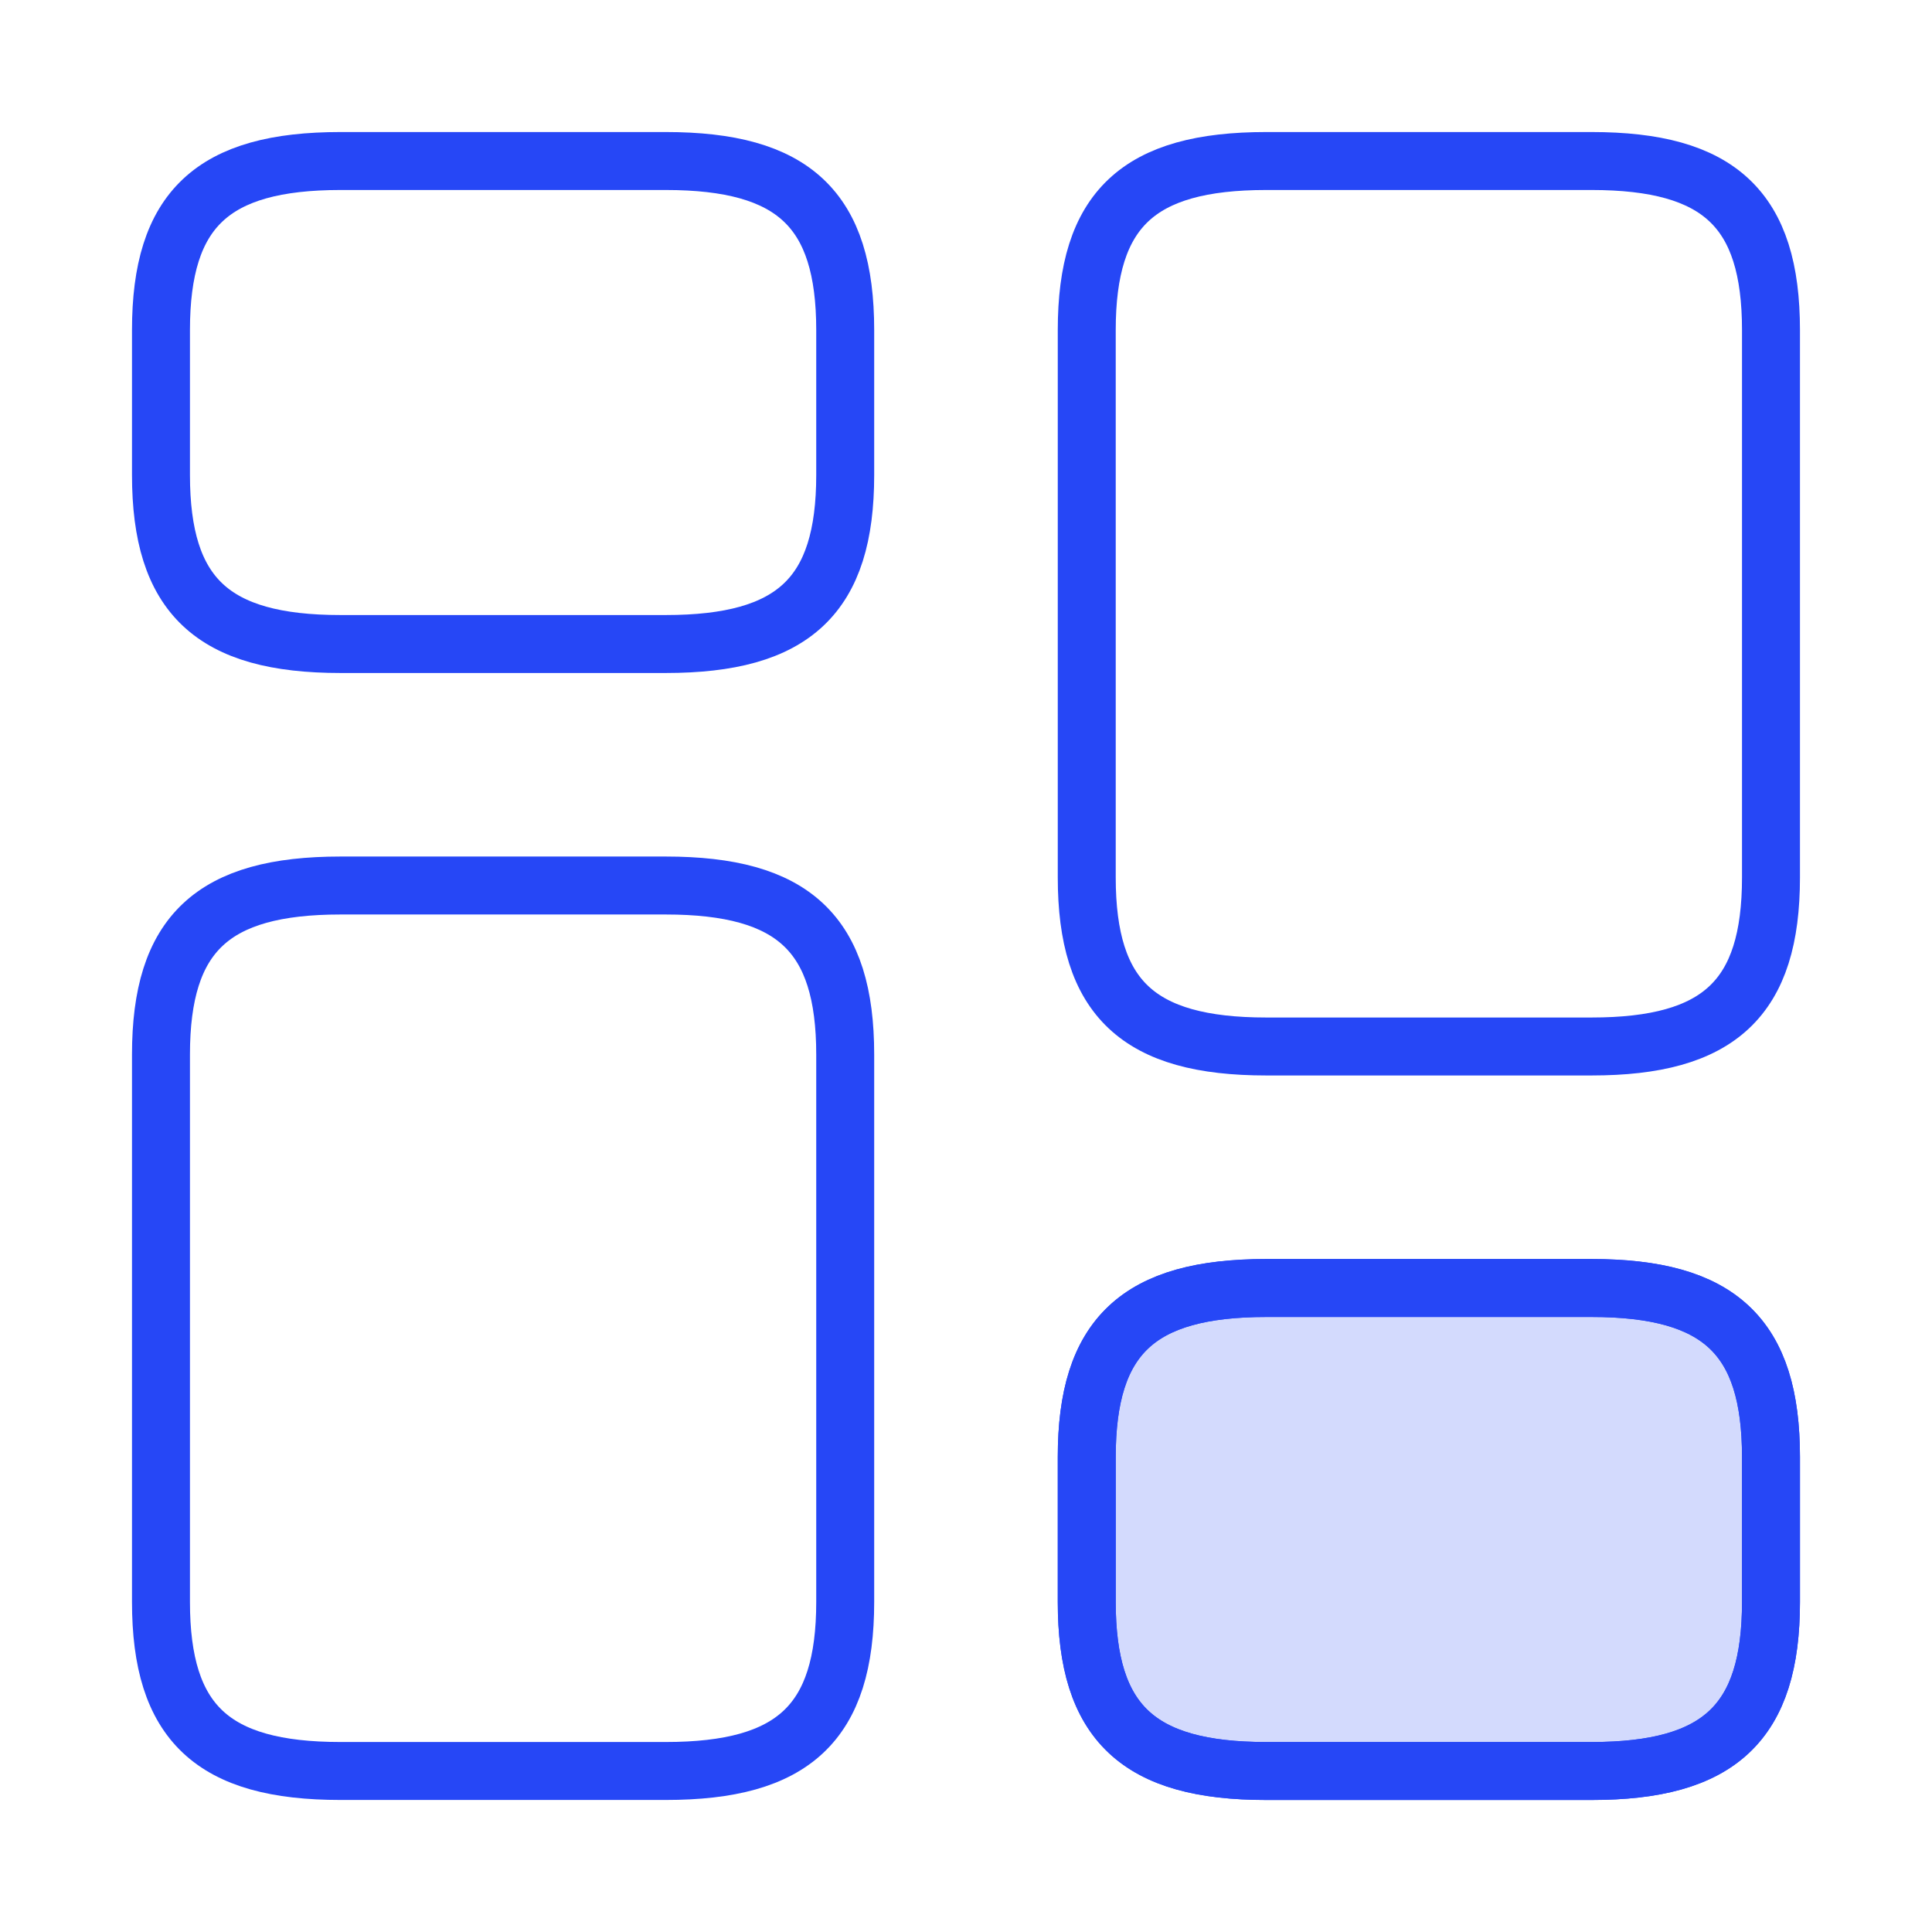 <svg width="50" height="50" viewBox="0 0 50 50" fill="none" xmlns="http://www.w3.org/2000/svg">
<path d="M45.833 22.708V8.542C45.833 5.417 44.5 4.167 41.188 4.167H32.771C29.458 4.167 28.125 5.417 28.125 8.542V22.708C28.125 25.833 29.458 27.083 32.771 27.083H41.188C44.5 27.083 45.833 25.833 45.833 22.708Z" stroke="#2647F6" stroke-width="1.5" stroke-linecap="round" stroke-linejoin="round"/>
<path d="M45.833 41.458V37.708C45.833 34.583 44.5 33.333 41.188 33.333H32.771C29.458 33.333 28.125 34.583 28.125 37.708V41.458C28.125 44.583 29.458 45.833 32.771 45.833H41.188C44.5 45.833 45.833 44.583 45.833 41.458Z" stroke="#2647F6" stroke-width="1.5" stroke-linecap="round" stroke-linejoin="round"/>
<path d="M45.833 41.459V37.709C45.833 34.584 44.5 33.334 41.188 33.334H32.771C29.458 33.334 28.125 34.584 28.125 37.709V41.459C28.125 44.584 29.458 45.834 32.771 45.834H41.188C44.5 45.834 45.833 44.584 45.833 41.459Z" fill="#2647F6" fill-opacity="0.2" stroke="#2647F6" stroke-width="1.5" stroke-linecap="round" stroke-linejoin="round"/>
<path d="M21.874 27.292V41.458C21.874 44.583 20.541 45.833 17.229 45.833H8.812C5.499 45.833 4.166 44.583 4.166 41.458V27.292C4.166 24.167 5.499 22.917 8.812 22.917H17.229C20.541 22.917 21.874 24.167 21.874 27.292Z" stroke="#2647F6" stroke-width="1.5" stroke-linecap="round" stroke-linejoin="round"/>
<path d="M21.874 8.542V12.292C21.874 15.417 20.541 16.667 17.229 16.667H8.812C5.499 16.667 4.166 15.417 4.166 12.292V8.542C4.166 5.417 5.499 4.167 8.812 4.167H17.229C20.541 4.167 21.874 5.417 21.874 8.542Z" stroke="#2647F6" stroke-width="1.5" stroke-linecap="round" stroke-linejoin="round"/>
</svg>
